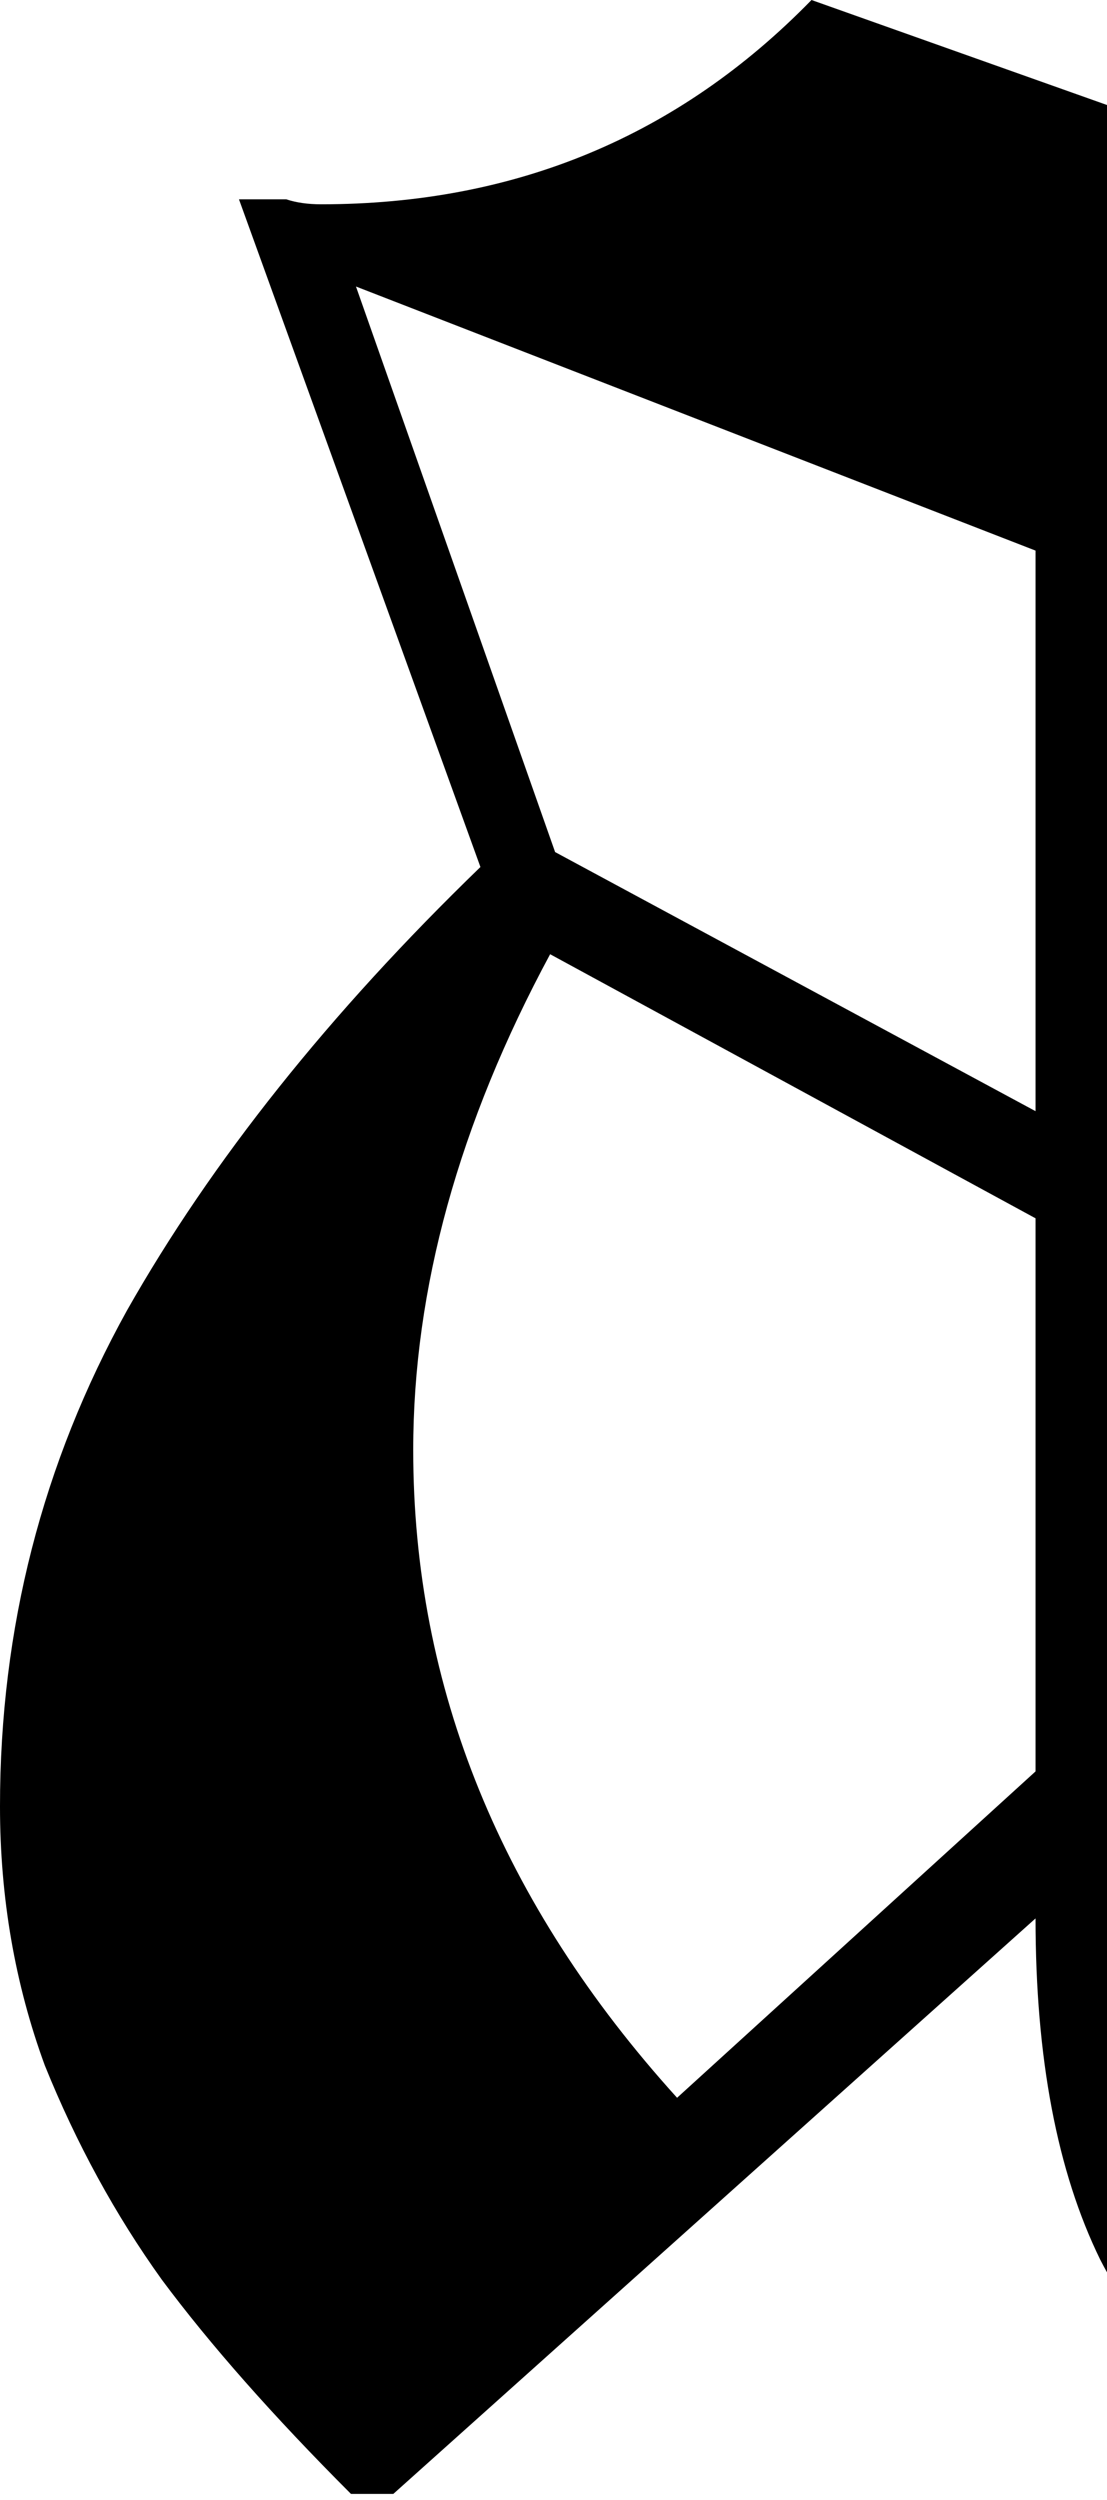 <?xml version="1.0" encoding="UTF-8"?> <svg xmlns="http://www.w3.org/2000/svg" width="152" height="343" viewBox="0 0 152 343" fill="none"><path d="M152 14.406V311.742C151.681 311.167 151.37 310.591 151.074 310.01C145.15 297.933 142.188 282.324 142.188 263.184L54.004 342.139H48.193C37.484 331.429 28.825 321.631 22.217 312.744C15.837 303.857 10.482 294.059 6.152 283.35C2.051 272.184 0 260.335 0 247.803C0 223.421 5.811 200.749 17.432 179.785C29.053 159.277 45.231 138.997 65.967 118.945L32.812 27.344H39.307C40.674 27.799 42.269 28.027 44.092 28.027C70.752 28.027 93.197 18.685 111.426 0L152 14.406ZM75.537 130.908C63.005 154.15 56.738 176.823 56.738 198.926C56.738 231.51 68.815 261.133 92.969 287.793L142.188 243.018V167.139L75.537 130.908ZM76.221 116.895L142.188 152.441V75.537L48.877 39.307L76.221 116.895Z" fill="black"></path></svg> 